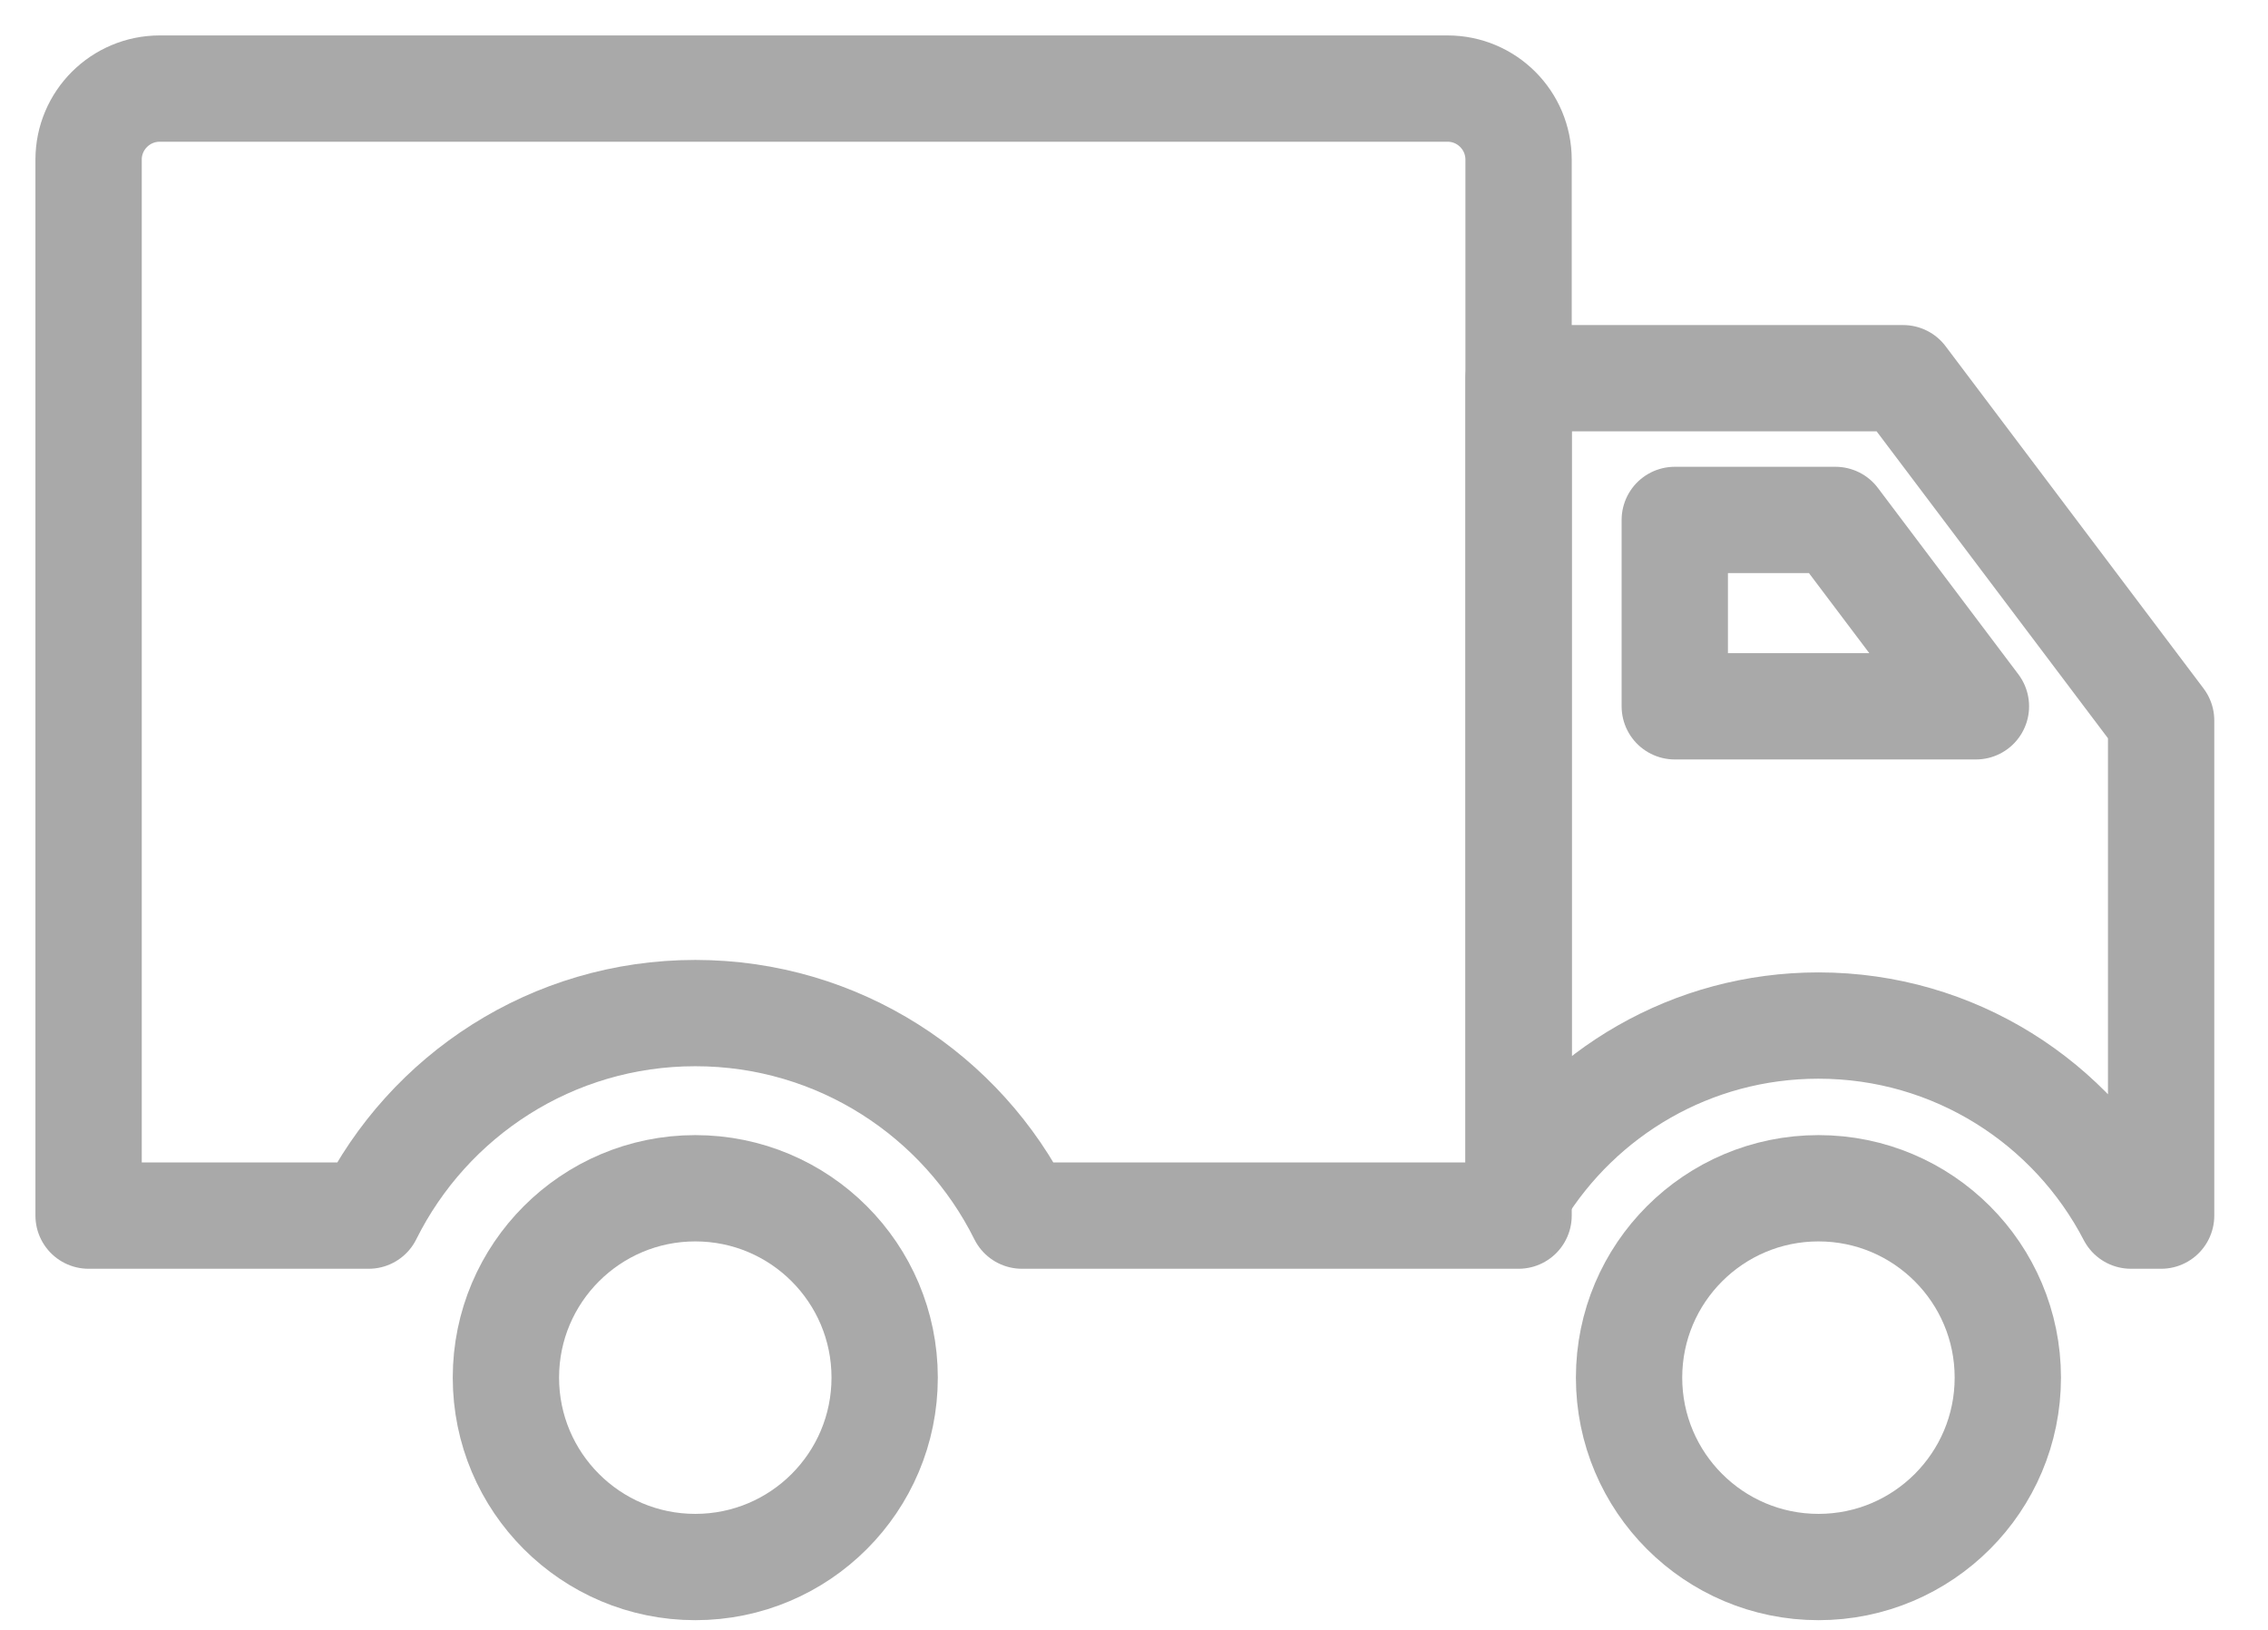 <?xml version="1.0" encoding="UTF-8"?>
<svg width="32px" height="23px" viewBox="0 0 32 23" version="1.1" xmlns="http://www.w3.org/2000/svg" xmlns:xlink="http://www.w3.org/1999/xlink">
    <!-- Generator: Sketch 51 (57462) - http://www.bohemiancoding.com/sketch -->
    <title>icon-track-gray</title>
    <desc>Created with Sketch.</desc>
    <defs></defs>
    <g id="0820_PC" stroke="none" stroke-width="1" fill="none" fill-rule="evenodd" stroke-linecap="round" stroke-linejoin="round">
        <g id="商品詳細ページPC" transform="translate(-350, -1502)" stroke="#A9A9A9">
            <g id="ご利用案内" transform="translate(342, 1384)">
                <g id="Group-21" transform="translate(0, 57)">
                    <g id="Group-10" transform="translate(0, 51)">
                        <g id="PC国内配送icon" transform="translate(8, 10)">
                            <g id="会員登録icon" transform="translate(0.5, 0.5)">
                                <g id="国内配送icon" transform="translate(0.5, 0.5)" stroke-width="1.5">
                                    <path d="M6.138,18.44 C6.138,19.916 7.335,21.113 8.81,21.113 C10.287,21.113 11.482,19.916 11.482,18.44 C11.482,16.965 10.287,15.768 8.81,15.768 C7.335,15.768 6.138,16.965 6.138,18.44 Z" id="Stroke-1"></path>
                                    <path d="M21.985,18.44 C21.985,19.916 23.182,21.113 24.658,21.113 C26.133,21.113 27.329,19.916 27.329,18.44 C27.329,16.965 26.133,15.768 24.658,15.768 C23.182,15.768 21.985,16.965 21.985,18.44 Z" id="Stroke-3"></path>
                                    <polygon id="Stroke-5" points="22.63 8.967 26.879 8.967 24.897 6.337 22.63 6.337"></polygon>
                                    <path d="M1.254,0.25 L19.424,0.25 C19.977,0.25 20.426,0.699 20.426,1.253 L20.426,16.154 L13.419,16.154 C12.577,14.46 10.829,13.296 8.81,13.296 C6.791,13.296 5.044,14.46 4.202,16.154 L0.25,16.154 L0.25,1.253 C0.25,0.699 0.7,0.25 1.254,0.25 Z" id="Stroke-7"></path>
                                    <path d="M25.852,4.337 L29.492,9.167 L29.492,16.154 L29.066,16.154 C28.24,14.561 26.576,13.472 24.657,13.472 C22.868,13.472 21.302,14.417 20.427,15.836 L20.427,4.337 L25.852,4.337 Z" id="Stroke-9"></path>
                                </g>
                            </g>
                        </g>
                    </g>
                </g>
            </g>
        </g>
    </g>
</svg>